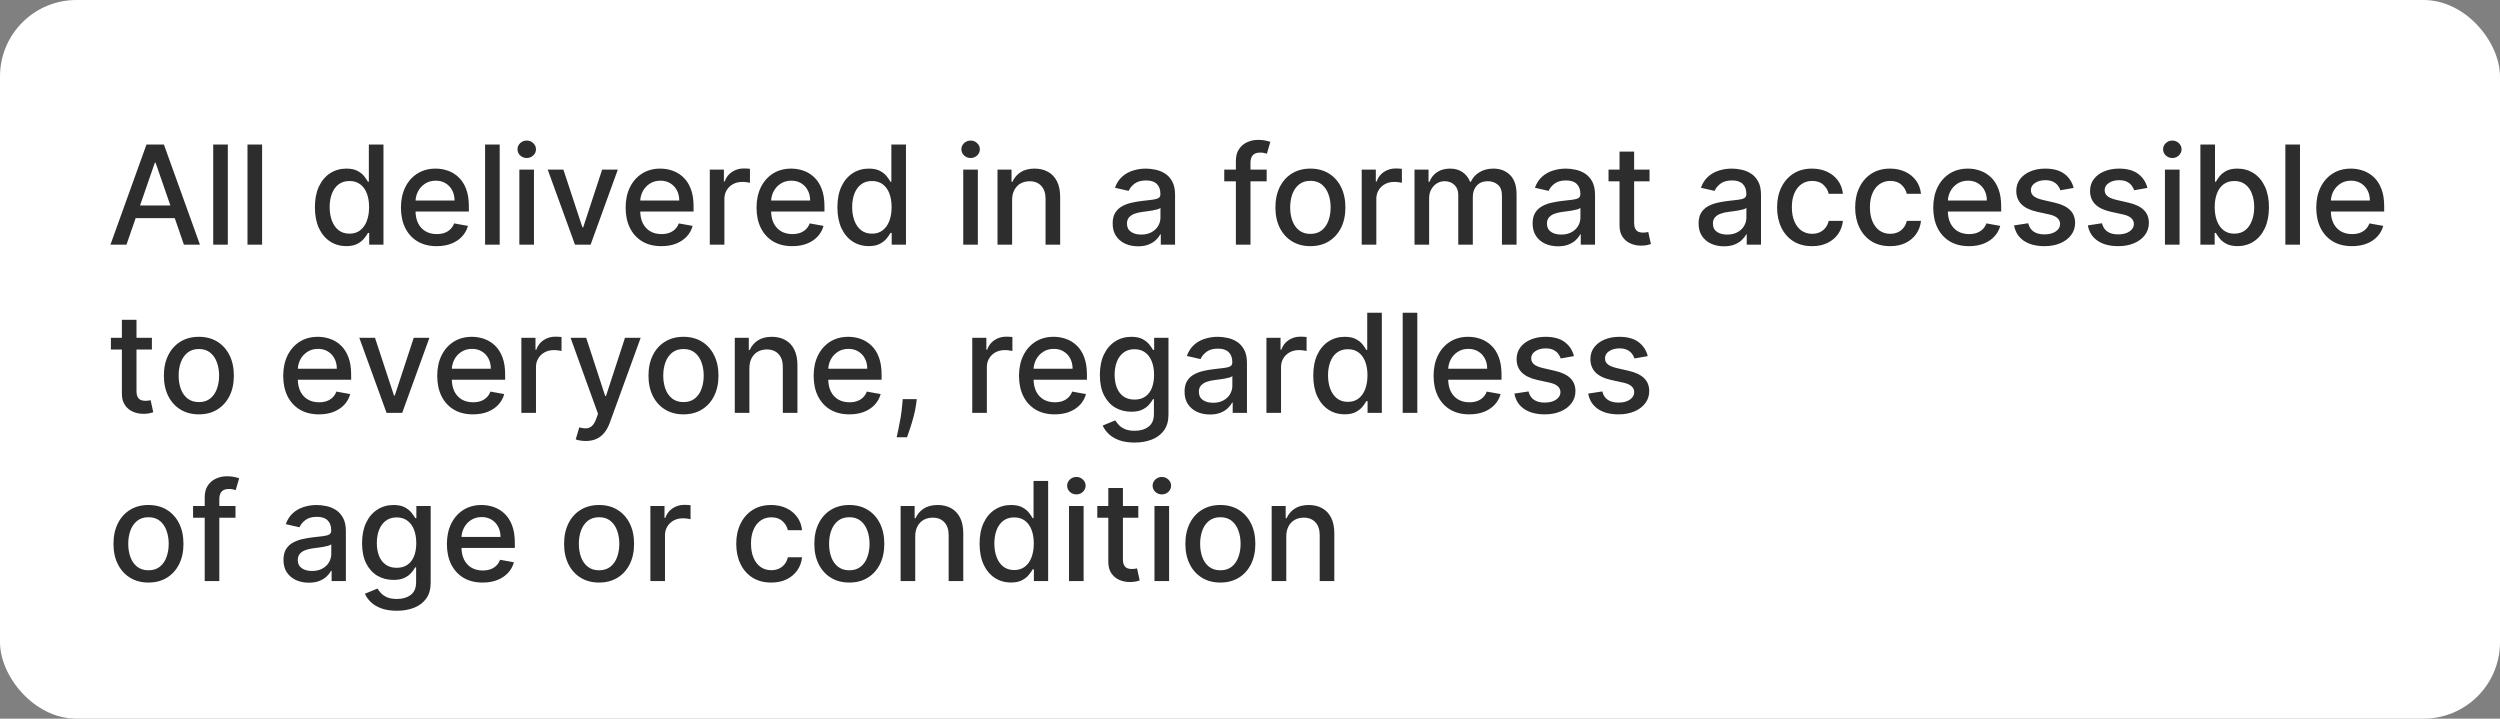 <?xml version="1.0" encoding="UTF-8"?> <svg xmlns="http://www.w3.org/2000/svg" width="327" height="94" viewBox="0 0 327 94" fill="none"><rect x="0" y="0" width="327" height="94" fill="#808080" stroke="none"/><rect width="327" height="94" rx="10" fill="white"></rect><path d="M16.544 32H14.447L19.158 18.909H21.44L26.151 32H24.055L20.354 21.287H20.251L16.544 32ZM16.896 26.874H23.697V28.535H16.896V26.874ZM29.799 18.909V32H27.888V18.909H29.799ZM34.282 18.909V32H32.371V18.909H34.282ZM45.292 32.192C44.5 32.192 43.792 31.989 43.17 31.584C42.552 31.175 42.066 30.594 41.713 29.84C41.363 29.081 41.189 28.171 41.189 27.11C41.189 26.049 41.365 25.141 41.719 24.387C42.077 23.633 42.567 23.055 43.189 22.655C43.811 22.254 44.517 22.054 45.305 22.054C45.914 22.054 46.404 22.156 46.775 22.361C47.15 22.561 47.44 22.796 47.645 23.064C47.853 23.332 48.015 23.569 48.13 23.773H48.245V18.909H50.157V32H48.29V30.472H48.13C48.015 30.681 47.849 30.92 47.632 31.188C47.419 31.457 47.125 31.691 46.75 31.891C46.375 32.092 45.889 32.192 45.292 32.192ZM45.714 30.562C46.264 30.562 46.728 30.417 47.108 30.127C47.491 29.833 47.781 29.426 47.977 28.906C48.177 28.386 48.277 27.781 48.277 27.091C48.277 26.409 48.179 25.812 47.983 25.301C47.787 24.79 47.5 24.391 47.12 24.106C46.741 23.82 46.272 23.678 45.714 23.678C45.139 23.678 44.659 23.827 44.276 24.125C43.892 24.423 43.603 24.83 43.407 25.346C43.215 25.861 43.119 26.443 43.119 27.091C43.119 27.747 43.217 28.337 43.413 28.861C43.609 29.386 43.899 29.801 44.282 30.108C44.67 30.41 45.147 30.562 45.714 30.562ZM57.116 32.198C56.149 32.198 55.316 31.991 54.617 31.578C53.922 31.16 53.385 30.575 53.006 29.82C52.631 29.062 52.443 28.173 52.443 27.155C52.443 26.149 52.631 25.263 53.006 24.496C53.385 23.729 53.913 23.13 54.591 22.7C55.273 22.269 56.07 22.054 56.982 22.054C57.536 22.054 58.073 22.146 58.593 22.329C59.112 22.512 59.579 22.8 59.992 23.192C60.406 23.584 60.732 24.093 60.97 24.72C61.209 25.342 61.328 26.098 61.328 26.989V27.666H53.524V26.234H59.455C59.455 25.732 59.353 25.286 59.149 24.898C58.944 24.506 58.656 24.197 58.286 23.972C57.919 23.746 57.489 23.633 56.995 23.633C56.458 23.633 55.989 23.765 55.588 24.029C55.192 24.289 54.885 24.63 54.668 25.052C54.455 25.47 54.348 25.923 54.348 26.413V27.532C54.348 28.188 54.463 28.746 54.693 29.207C54.928 29.667 55.254 30.018 55.671 30.261C56.089 30.5 56.577 30.619 57.135 30.619C57.497 30.619 57.828 30.568 58.126 30.466C58.424 30.359 58.682 30.202 58.899 29.993C59.117 29.784 59.283 29.526 59.398 29.22L61.207 29.546C61.062 30.078 60.802 30.545 60.427 30.945C60.056 31.342 59.59 31.651 59.027 31.872C58.469 32.09 57.832 32.198 57.116 32.198ZM65.36 18.909V32H63.449V18.909H65.36ZM67.931 32V22.182H69.843V32H67.931ZM68.897 20.667C68.564 20.667 68.279 20.556 68.04 20.334C67.806 20.109 67.688 19.84 67.688 19.529C67.688 19.214 67.806 18.945 68.04 18.724C68.279 18.498 68.564 18.385 68.897 18.385C69.229 18.385 69.512 18.498 69.747 18.724C69.985 18.945 70.105 19.214 70.105 19.529C70.105 19.84 69.985 20.109 69.747 20.334C69.512 20.556 69.229 20.667 68.897 20.667ZM80.813 22.182L77.252 32H75.207L71.64 22.182H73.692L76.179 29.737H76.281L78.761 22.182H80.813ZM86.507 32.198C85.539 32.198 84.706 31.991 84.007 31.578C83.313 31.16 82.776 30.575 82.397 29.82C82.022 29.062 81.834 28.173 81.834 27.155C81.834 26.149 82.022 25.263 82.397 24.496C82.776 23.729 83.304 23.13 83.982 22.7C84.663 22.269 85.46 22.054 86.372 22.054C86.926 22.054 87.463 22.146 87.983 22.329C88.503 22.512 88.97 22.8 89.383 23.192C89.796 23.584 90.122 24.093 90.361 24.72C90.6 25.342 90.719 26.098 90.719 26.989V27.666H82.914V26.234H88.846C88.846 25.732 88.744 25.286 88.539 24.898C88.335 24.506 88.047 24.197 87.676 23.972C87.31 23.746 86.879 23.633 86.385 23.633C85.848 23.633 85.379 23.765 84.979 24.029C84.583 24.289 84.276 24.63 84.058 25.052C83.845 25.47 83.739 25.923 83.739 26.413V27.532C83.739 28.188 83.854 28.746 84.084 29.207C84.318 29.667 84.644 30.018 85.062 30.261C85.48 30.5 85.968 30.619 86.526 30.619C86.888 30.619 87.218 30.568 87.516 30.466C87.815 30.359 88.073 30.202 88.29 29.993C88.507 29.784 88.674 29.526 88.788 29.22L90.597 29.546C90.453 30.078 90.193 30.545 89.818 30.945C89.447 31.342 88.98 31.651 88.418 31.872C87.86 32.09 87.222 32.198 86.507 32.198ZM92.84 32V22.182H94.687V23.741H94.789C94.968 23.213 95.283 22.798 95.735 22.495C96.191 22.188 96.707 22.035 97.282 22.035C97.401 22.035 97.542 22.039 97.704 22.048C97.87 22.056 98 22.067 98.094 22.079V23.908C98.017 23.886 97.881 23.863 97.685 23.837C97.489 23.808 97.293 23.793 97.097 23.793C96.645 23.793 96.242 23.889 95.888 24.08C95.539 24.268 95.262 24.53 95.058 24.866C94.853 25.199 94.751 25.578 94.751 26.004V32H92.84ZM103.628 32.198C102.66 32.198 101.827 31.991 101.128 31.578C100.434 31.16 99.897 30.575 99.518 29.82C99.143 29.062 98.955 28.173 98.955 27.155C98.955 26.149 99.143 25.263 99.518 24.496C99.897 23.729 100.425 23.13 101.103 22.7C101.785 22.269 102.581 22.054 103.493 22.054C104.047 22.054 104.584 22.146 105.104 22.329C105.624 22.512 106.091 22.8 106.504 23.192C106.917 23.584 107.243 24.093 107.482 24.72C107.721 25.342 107.84 26.098 107.84 26.989V27.666H100.035V26.234H105.967C105.967 25.732 105.865 25.286 105.66 24.898C105.456 24.506 105.168 24.197 104.797 23.972C104.431 23.746 104.001 23.633 103.506 23.633C102.969 23.633 102.501 23.765 102.1 24.029C101.704 24.289 101.397 24.63 101.18 25.052C100.966 25.47 100.86 25.923 100.86 26.413V27.532C100.86 28.188 100.975 28.746 101.205 29.207C101.439 29.667 101.765 30.018 102.183 30.261C102.601 30.5 103.089 30.619 103.647 30.619C104.009 30.619 104.339 30.568 104.638 30.466C104.936 30.359 105.194 30.202 105.411 29.993C105.628 29.784 105.795 29.526 105.91 29.22L107.719 29.546C107.574 30.078 107.314 30.545 106.939 30.945C106.568 31.342 106.101 31.651 105.539 31.872C104.981 32.09 104.344 32.198 103.628 32.198ZM113.636 32.192C112.843 32.192 112.136 31.989 111.514 31.584C110.896 31.175 110.41 30.594 110.056 29.84C109.707 29.081 109.532 28.171 109.532 27.11C109.532 26.049 109.709 25.141 110.063 24.387C110.421 23.633 110.911 23.055 111.533 22.655C112.155 22.254 112.86 22.054 113.649 22.054C114.258 22.054 114.748 22.156 115.119 22.361C115.494 22.561 115.784 22.796 115.988 23.064C116.197 23.332 116.359 23.569 116.474 23.773H116.589V18.909H118.5V32H116.634V30.472H116.474C116.359 30.681 116.193 30.92 115.975 31.188C115.762 31.457 115.468 31.691 115.093 31.891C114.718 32.092 114.233 32.192 113.636 32.192ZM114.058 30.562C114.608 30.562 115.072 30.417 115.451 30.127C115.835 29.833 116.125 29.426 116.321 28.906C116.521 28.386 116.621 27.781 116.621 27.091C116.621 26.409 116.523 25.812 116.327 25.301C116.131 24.79 115.843 24.391 115.464 24.106C115.085 23.82 114.616 23.678 114.058 23.678C113.483 23.678 113.003 23.827 112.62 24.125C112.236 24.423 111.946 24.83 111.75 25.346C111.559 25.861 111.463 26.443 111.463 27.091C111.463 27.747 111.561 28.337 111.757 28.861C111.953 29.386 112.243 29.801 112.626 30.108C113.014 30.41 113.491 30.562 114.058 30.562ZM125.992 32V22.182H127.903V32H125.992ZM126.957 20.667C126.625 20.667 126.339 20.556 126.1 20.334C125.866 20.109 125.749 19.84 125.749 19.529C125.749 19.214 125.866 18.945 126.1 18.724C126.339 18.498 126.625 18.385 126.957 18.385C127.289 18.385 127.573 18.498 127.807 18.724C128.046 18.945 128.165 19.214 128.165 19.529C128.165 19.84 128.046 20.109 127.807 20.334C127.573 20.556 127.289 20.667 126.957 20.667ZM132.385 26.171V32H130.474V22.182H132.309V23.78H132.43C132.656 23.26 133.01 22.842 133.491 22.527C133.977 22.212 134.589 22.054 135.326 22.054C135.995 22.054 136.581 22.195 137.084 22.476C137.586 22.753 137.976 23.166 138.253 23.716C138.53 24.266 138.669 24.945 138.669 25.755V32H136.758V25.985C136.758 25.273 136.572 24.717 136.202 24.317C135.831 23.912 135.322 23.709 134.674 23.709C134.231 23.709 133.836 23.805 133.491 23.997C133.15 24.189 132.88 24.47 132.68 24.841C132.483 25.207 132.385 25.651 132.385 26.171ZM148.853 32.217C148.231 32.217 147.668 32.102 147.165 31.872C146.663 31.638 146.264 31.299 145.97 30.856C145.68 30.413 145.536 29.869 145.536 29.226C145.536 28.672 145.642 28.216 145.855 27.858C146.068 27.5 146.356 27.217 146.718 27.008C147.08 26.799 147.485 26.641 147.933 26.535C148.38 26.428 148.836 26.347 149.3 26.292C149.888 26.224 150.366 26.168 150.732 26.126C151.099 26.079 151.365 26.004 151.531 25.902C151.697 25.8 151.781 25.634 151.781 25.403V25.359C151.781 24.8 151.623 24.368 151.308 24.061C150.996 23.754 150.532 23.601 149.914 23.601C149.271 23.601 148.763 23.744 148.393 24.029C148.026 24.31 147.773 24.624 147.632 24.969L145.836 24.56C146.049 23.963 146.36 23.482 146.769 23.115C147.183 22.744 147.658 22.476 148.195 22.31C148.732 22.139 149.296 22.054 149.888 22.054C150.281 22.054 150.696 22.101 151.135 22.195C151.578 22.284 151.991 22.45 152.375 22.693C152.763 22.936 153.08 23.283 153.327 23.735C153.575 24.183 153.698 24.764 153.698 25.48V32H151.832V30.658H151.755C151.631 30.905 151.446 31.148 151.199 31.386C150.952 31.625 150.634 31.823 150.246 31.981C149.859 32.139 149.394 32.217 148.853 32.217ZM149.268 30.683C149.797 30.683 150.249 30.579 150.624 30.37C151.003 30.161 151.29 29.889 151.487 29.552C151.687 29.211 151.787 28.847 151.787 28.459V27.193C151.719 27.261 151.587 27.325 151.391 27.385C151.199 27.44 150.979 27.489 150.732 27.532C150.485 27.57 150.244 27.607 150.01 27.641C149.776 27.671 149.58 27.696 149.422 27.717C149.051 27.764 148.712 27.843 148.406 27.954C148.103 28.065 147.86 28.224 147.677 28.433C147.498 28.638 147.408 28.91 147.408 29.251C147.408 29.724 147.583 30.082 147.933 30.325C148.282 30.564 148.727 30.683 149.268 30.683ZM165.68 22.182V23.716H160.132V22.182H165.68ZM161.653 32V21.044C161.653 20.43 161.787 19.921 162.056 19.516C162.324 19.107 162.68 18.803 163.123 18.602C163.566 18.398 164.048 18.296 164.568 18.296C164.951 18.296 165.279 18.327 165.552 18.391C165.825 18.451 166.027 18.506 166.159 18.558L165.712 20.104C165.623 20.079 165.507 20.049 165.367 20.015C165.226 19.977 165.056 19.957 164.855 19.957C164.391 19.957 164.059 20.072 163.858 20.303C163.662 20.533 163.564 20.865 163.564 21.3V32H161.653ZM171.401 32.198C170.48 32.198 169.677 31.987 168.991 31.565C168.305 31.143 167.772 30.553 167.393 29.795C167.014 29.036 166.824 28.15 166.824 27.136C166.824 26.117 167.014 25.227 167.393 24.464C167.772 23.701 168.305 23.109 168.991 22.687C169.677 22.265 170.48 22.054 171.401 22.054C172.321 22.054 173.125 22.265 173.811 22.687C174.497 23.109 175.029 23.701 175.409 24.464C175.788 25.227 175.978 26.117 175.978 27.136C175.978 28.15 175.788 29.036 175.409 29.795C175.029 30.553 174.497 31.143 173.811 31.565C173.125 31.987 172.321 32.198 171.401 32.198ZM171.407 30.594C172.004 30.594 172.498 30.436 172.89 30.121C173.282 29.805 173.572 29.386 173.76 28.861C173.951 28.337 174.047 27.76 174.047 27.129C174.047 26.503 173.951 25.928 173.76 25.403C173.572 24.875 173.282 24.451 172.89 24.131C172.498 23.812 172.004 23.652 171.407 23.652C170.806 23.652 170.308 23.812 169.912 24.131C169.52 24.451 169.228 24.875 169.036 25.403C168.848 25.928 168.755 26.503 168.755 27.129C168.755 27.76 168.848 28.337 169.036 28.861C169.228 29.386 169.52 29.805 169.912 30.121C170.308 30.436 170.806 30.594 171.407 30.594ZM178.111 32V22.182H179.958V23.741H180.061C180.24 23.213 180.555 22.798 181.007 22.495C181.463 22.188 181.978 22.035 182.553 22.035C182.673 22.035 182.813 22.039 182.975 22.048C183.142 22.056 183.271 22.067 183.365 22.079V23.908C183.289 23.886 183.152 23.863 182.956 23.837C182.76 23.808 182.564 23.793 182.368 23.793C181.916 23.793 181.514 23.889 181.16 24.08C180.811 24.268 180.534 24.53 180.329 24.866C180.124 25.199 180.022 25.578 180.022 26.004V32H178.111ZM185.019 32V22.182H186.854V23.78H186.975C187.18 23.239 187.514 22.817 187.979 22.514C188.443 22.207 188.999 22.054 189.647 22.054C190.303 22.054 190.853 22.207 191.296 22.514C191.744 22.821 192.074 23.243 192.287 23.78H192.389C192.624 23.256 192.996 22.838 193.508 22.527C194.019 22.212 194.629 22.054 195.336 22.054C196.227 22.054 196.953 22.333 197.516 22.891C198.082 23.45 198.366 24.291 198.366 25.416V32H196.455V25.595C196.455 24.93 196.273 24.449 195.911 24.151C195.549 23.852 195.116 23.703 194.614 23.703C193.991 23.703 193.508 23.895 193.163 24.278C192.817 24.658 192.645 25.146 192.645 25.742V32H190.74V25.474C190.74 24.941 190.574 24.513 190.241 24.189C189.909 23.865 189.477 23.703 188.944 23.703C188.582 23.703 188.247 23.799 187.94 23.991C187.638 24.178 187.393 24.44 187.205 24.777C187.022 25.114 186.93 25.504 186.93 25.947V32H185.019ZM203.785 32.217C203.162 32.217 202.6 32.102 202.097 31.872C201.594 31.638 201.196 31.299 200.902 30.856C200.612 30.413 200.467 29.869 200.467 29.226C200.467 28.672 200.574 28.216 200.787 27.858C201 27.5 201.287 27.217 201.65 27.008C202.012 26.799 202.417 26.641 202.864 26.535C203.312 26.428 203.768 26.347 204.232 26.292C204.82 26.224 205.297 26.168 205.664 26.126C206.03 26.079 206.297 26.004 206.463 25.902C206.629 25.8 206.712 25.634 206.712 25.403V25.359C206.712 24.8 206.555 24.368 206.239 24.061C205.928 23.754 205.464 23.601 204.846 23.601C204.202 23.601 203.695 23.744 203.324 24.029C202.958 24.31 202.704 24.624 202.564 24.969L200.768 24.56C200.981 23.963 201.292 23.482 201.701 23.115C202.114 22.744 202.589 22.476 203.126 22.31C203.663 22.139 204.228 22.054 204.82 22.054C205.212 22.054 205.628 22.101 206.067 22.195C206.51 22.284 206.923 22.45 207.307 22.693C207.694 22.936 208.012 23.283 208.259 23.735C208.506 24.183 208.63 24.764 208.63 25.48V32H206.763V30.658H206.687C206.563 30.905 206.378 31.148 206.131 31.386C205.883 31.625 205.566 31.823 205.178 31.981C204.79 32.139 204.326 32.217 203.785 32.217ZM204.2 30.683C204.729 30.683 205.18 30.579 205.555 30.37C205.934 30.161 206.222 29.889 206.418 29.552C206.618 29.211 206.719 28.847 206.719 28.459V27.193C206.65 27.261 206.518 27.325 206.322 27.385C206.131 27.44 205.911 27.489 205.664 27.532C205.417 27.57 205.176 27.607 204.942 27.641C204.707 27.671 204.511 27.696 204.354 27.717C203.983 27.764 203.644 27.843 203.337 27.954C203.035 28.065 202.792 28.224 202.608 28.433C202.43 28.638 202.34 28.91 202.34 29.251C202.34 29.724 202.515 30.082 202.864 30.325C203.214 30.564 203.659 30.683 204.2 30.683ZM215.759 22.182V23.716H210.396V22.182H215.759ZM211.834 19.829H213.745V29.117C213.745 29.488 213.8 29.767 213.911 29.954C214.022 30.138 214.165 30.264 214.339 30.332C214.518 30.396 214.712 30.428 214.921 30.428C215.075 30.428 215.209 30.417 215.324 30.396C215.439 30.374 215.528 30.357 215.592 30.345L215.938 31.923C215.827 31.966 215.669 32.008 215.464 32.051C215.26 32.098 215.004 32.124 214.697 32.128C214.195 32.136 213.726 32.047 213.291 31.859C212.857 31.672 212.505 31.382 212.237 30.99C211.968 30.598 211.834 30.106 211.834 29.514V19.829ZM225.494 32.217C224.871 32.217 224.309 32.102 223.806 31.872C223.303 31.638 222.905 31.299 222.611 30.856C222.321 30.413 222.176 29.869 222.176 29.226C222.176 28.672 222.283 28.216 222.496 27.858C222.709 27.5 222.996 27.217 223.359 27.008C223.721 26.799 224.126 26.641 224.573 26.535C225.021 26.428 225.477 26.347 225.941 26.292C226.529 26.224 227.006 26.168 227.373 26.126C227.739 26.079 228.006 26.004 228.172 25.902C228.338 25.8 228.421 25.634 228.421 25.403V25.359C228.421 24.8 228.263 24.368 227.948 24.061C227.637 23.754 227.173 23.601 226.555 23.601C225.911 23.601 225.404 23.744 225.033 24.029C224.667 24.31 224.413 24.624 224.273 24.969L222.477 24.56C222.69 23.963 223.001 23.482 223.41 23.115C223.823 22.744 224.298 22.476 224.835 22.31C225.372 22.139 225.937 22.054 226.529 22.054C226.921 22.054 227.337 22.101 227.776 22.195C228.219 22.284 228.632 22.45 229.016 22.693C229.403 22.936 229.721 23.283 229.968 23.735C230.215 24.183 230.339 24.764 230.339 25.48V32H228.472V30.658H228.396C228.272 30.905 228.087 31.148 227.839 31.386C227.592 31.625 227.275 31.823 226.887 31.981C226.499 32.139 226.035 32.217 225.494 32.217ZM225.909 30.683C226.438 30.683 226.889 30.579 227.264 30.37C227.643 30.161 227.931 29.889 228.127 29.552C228.327 29.211 228.428 28.847 228.428 28.459V27.193C228.359 27.261 228.227 27.325 228.031 27.385C227.839 27.44 227.62 27.489 227.373 27.532C227.126 27.57 226.885 27.607 226.651 27.641C226.416 27.671 226.22 27.696 226.062 27.717C225.692 27.764 225.353 27.843 225.046 27.954C224.744 28.065 224.501 28.224 224.317 28.433C224.138 28.638 224.049 28.91 224.049 29.251C224.049 29.724 224.224 30.082 224.573 30.325C224.923 30.564 225.368 30.683 225.909 30.683ZM237.02 32.198C236.07 32.198 235.252 31.983 234.566 31.553C233.884 31.118 233.36 30.519 232.993 29.756C232.627 28.994 232.443 28.12 232.443 27.136C232.443 26.139 232.631 25.259 233.006 24.496C233.381 23.729 233.909 23.13 234.591 22.7C235.273 22.269 236.076 22.054 237.001 22.054C237.747 22.054 238.411 22.192 238.995 22.47C239.579 22.742 240.05 23.126 240.408 23.62C240.77 24.114 240.985 24.692 241.053 25.352H239.193C239.091 24.892 238.857 24.496 238.49 24.163C238.128 23.831 237.642 23.665 237.033 23.665C236.5 23.665 236.034 23.805 235.633 24.087C235.237 24.364 234.928 24.76 234.706 25.276C234.485 25.787 234.374 26.392 234.374 27.091C234.374 27.807 234.482 28.425 234.7 28.945C234.917 29.465 235.224 29.867 235.62 30.153C236.021 30.438 236.492 30.581 237.033 30.581C237.395 30.581 237.723 30.515 238.017 30.383C238.316 30.246 238.565 30.053 238.765 29.801C238.97 29.55 239.112 29.247 239.193 28.893H241.053C240.985 29.528 240.779 30.095 240.433 30.594C240.088 31.092 239.626 31.484 239.046 31.77C238.471 32.055 237.796 32.198 237.02 32.198ZM247.233 32.198C246.283 32.198 245.464 31.983 244.778 31.553C244.097 31.118 243.572 30.519 243.206 29.756C242.839 28.994 242.656 28.12 242.656 27.136C242.656 26.139 242.844 25.259 243.219 24.496C243.594 23.729 244.122 23.13 244.804 22.7C245.486 22.269 246.289 22.054 247.214 22.054C247.96 22.054 248.624 22.192 249.208 22.47C249.792 22.742 250.263 23.126 250.621 23.62C250.983 24.114 251.198 24.692 251.266 25.352H249.406C249.304 24.892 249.07 24.496 248.703 24.163C248.341 23.831 247.855 23.665 247.246 23.665C246.713 23.665 246.246 23.805 245.846 24.087C245.45 24.364 245.141 24.76 244.919 25.276C244.697 25.787 244.587 26.392 244.587 27.091C244.587 27.807 244.695 28.425 244.913 28.945C245.13 29.465 245.437 29.867 245.833 30.153C246.234 30.438 246.705 30.581 247.246 30.581C247.608 30.581 247.936 30.515 248.23 30.383C248.528 30.246 248.778 30.053 248.978 29.801C249.183 29.55 249.325 29.247 249.406 28.893H251.266C251.198 29.528 250.991 30.095 250.646 30.594C250.301 31.092 249.839 31.484 249.259 31.77C248.684 32.055 248.009 32.198 247.233 32.198ZM257.542 32.198C256.574 32.198 255.741 31.991 255.042 31.578C254.348 31.16 253.811 30.575 253.432 29.82C253.057 29.062 252.869 28.173 252.869 27.155C252.869 26.149 253.057 25.263 253.432 24.496C253.811 23.729 254.339 23.13 255.017 22.7C255.699 22.269 256.496 22.054 257.407 22.054C257.961 22.054 258.498 22.146 259.018 22.329C259.538 22.512 260.005 22.8 260.418 23.192C260.831 23.584 261.157 24.093 261.396 24.72C261.635 25.342 261.754 26.098 261.754 26.989V27.666H253.949V26.234H259.881C259.881 25.732 259.779 25.286 259.574 24.898C259.37 24.506 259.082 24.197 258.711 23.972C258.345 23.746 257.915 23.633 257.42 23.633C256.883 23.633 256.415 23.765 256.014 24.029C255.618 24.289 255.311 24.63 255.094 25.052C254.881 25.47 254.774 25.923 254.774 26.413V27.532C254.774 28.188 254.889 28.746 255.119 29.207C255.354 29.667 255.68 30.018 256.097 30.261C256.515 30.5 257.003 30.619 257.561 30.619C257.923 30.619 258.253 30.568 258.552 30.466C258.85 30.359 259.108 30.202 259.325 29.993C259.542 29.784 259.709 29.526 259.824 29.22L261.633 29.546C261.488 30.078 261.228 30.545 260.853 30.945C260.482 31.342 260.015 31.651 259.453 31.872C258.895 32.09 258.258 32.198 257.542 32.198ZM271.232 24.579L269.5 24.886C269.427 24.664 269.312 24.453 269.154 24.253C269.001 24.053 268.792 23.889 268.528 23.761C268.264 23.633 267.934 23.569 267.537 23.569C266.996 23.569 266.544 23.69 266.182 23.933C265.82 24.172 265.639 24.481 265.639 24.86C265.639 25.188 265.76 25.452 266.003 25.653C266.246 25.853 266.638 26.017 267.179 26.145L268.739 26.503C269.642 26.712 270.316 27.033 270.759 27.468C271.202 27.903 271.424 28.467 271.424 29.162C271.424 29.75 271.253 30.274 270.912 30.734C270.576 31.19 270.105 31.548 269.5 31.808C268.899 32.068 268.202 32.198 267.409 32.198C266.31 32.198 265.413 31.964 264.718 31.495C264.024 31.022 263.598 30.351 263.44 29.482L265.287 29.2C265.402 29.682 265.639 30.046 265.997 30.293C266.355 30.536 266.821 30.658 267.397 30.658C268.023 30.658 268.524 30.528 268.899 30.268C269.274 30.004 269.461 29.682 269.461 29.303C269.461 28.996 269.346 28.738 269.116 28.529C268.89 28.32 268.543 28.163 268.074 28.056L266.412 27.692C265.496 27.483 264.819 27.151 264.38 26.695C263.945 26.239 263.728 25.661 263.728 24.962C263.728 24.383 263.89 23.876 264.213 23.441C264.537 23.006 264.985 22.668 265.556 22.425C266.127 22.178 266.781 22.054 267.518 22.054C268.579 22.054 269.414 22.284 270.024 22.744C270.633 23.2 271.036 23.812 271.232 24.579ZM280.882 24.579L279.15 24.886C279.078 24.664 278.963 24.453 278.805 24.253C278.651 24.053 278.443 23.889 278.178 23.761C277.914 23.633 277.584 23.569 277.188 23.569C276.646 23.569 276.195 23.69 275.833 23.933C275.47 24.172 275.289 24.481 275.289 24.86C275.289 25.188 275.411 25.452 275.654 25.653C275.896 25.853 276.289 26.017 276.83 26.145L278.389 26.503C279.293 26.712 279.966 27.033 280.409 27.468C280.852 27.903 281.074 28.467 281.074 29.162C281.074 29.75 280.904 30.274 280.563 30.734C280.226 31.19 279.755 31.548 279.15 31.808C278.549 32.068 277.852 32.198 277.06 32.198C275.96 32.198 275.063 31.964 274.369 31.495C273.674 31.022 273.248 30.351 273.09 29.482L274.938 29.2C275.053 29.682 275.289 30.046 275.647 30.293C276.005 30.536 276.472 30.658 277.047 30.658C277.673 30.658 278.174 30.528 278.549 30.268C278.924 30.004 279.112 29.682 279.112 29.303C279.112 28.996 278.997 28.738 278.767 28.529C278.541 28.32 278.193 28.163 277.725 28.056L276.063 27.692C275.146 27.483 274.469 27.151 274.03 26.695C273.595 26.239 273.378 25.661 273.378 24.962C273.378 24.383 273.54 23.876 273.864 23.441C274.188 23.006 274.635 22.668 275.206 22.425C275.777 22.178 276.431 22.054 277.169 22.054C278.23 22.054 279.065 22.284 279.674 22.744C280.284 23.2 280.686 23.812 280.882 24.579ZM283.175 32V22.182H285.087V32H283.175ZM284.141 20.667C283.808 20.667 283.523 20.556 283.284 20.334C283.05 20.109 282.933 19.84 282.933 19.529C282.933 19.214 283.05 18.945 283.284 18.724C283.523 18.498 283.808 18.385 284.141 18.385C284.473 18.385 284.756 18.498 284.991 18.724C285.229 18.945 285.349 19.214 285.349 19.529C285.349 19.84 285.229 20.109 284.991 20.334C284.756 20.556 284.473 20.667 284.141 20.667ZM287.811 32V18.909H289.722V23.773H289.838C289.948 23.569 290.108 23.332 290.317 23.064C290.526 22.796 290.816 22.561 291.186 22.361C291.557 22.156 292.047 22.054 292.656 22.054C293.449 22.054 294.156 22.254 294.779 22.655C295.401 23.055 295.889 23.633 296.242 24.387C296.6 25.141 296.779 26.049 296.779 27.11C296.779 28.171 296.602 29.081 296.249 29.84C295.895 30.594 295.409 31.175 294.791 31.584C294.173 31.989 293.468 32.192 292.676 32.192C292.079 32.192 291.591 32.092 291.212 31.891C290.837 31.691 290.543 31.457 290.33 31.188C290.117 30.92 289.953 30.681 289.838 30.472H289.678V32H287.811ZM289.684 27.091C289.684 27.781 289.784 28.386 289.985 28.906C290.185 29.426 290.475 29.833 290.854 30.127C291.233 30.417 291.698 30.562 292.247 30.562C292.818 30.562 293.296 30.41 293.679 30.108C294.063 29.801 294.352 29.386 294.548 28.861C294.749 28.337 294.849 27.747 294.849 27.091C294.849 26.443 294.751 25.861 294.555 25.346C294.363 24.83 294.073 24.423 293.686 24.125C293.302 23.827 292.823 23.678 292.247 23.678C291.693 23.678 291.225 23.82 290.841 24.106C290.462 24.391 290.174 24.79 289.978 25.301C289.782 25.812 289.684 26.409 289.684 27.091ZM300.837 18.909V32H298.925V18.909H300.837ZM307.639 32.198C306.672 32.198 305.839 31.991 305.14 31.578C304.445 31.16 303.909 30.575 303.529 29.82C303.154 29.062 302.967 28.173 302.967 27.155C302.967 26.149 303.154 25.263 303.529 24.496C303.909 23.729 304.437 23.13 305.115 22.7C305.796 22.269 306.593 22.054 307.505 22.054C308.059 22.054 308.596 22.146 309.116 22.329C309.636 22.512 310.102 22.8 310.516 23.192C310.929 23.584 311.255 24.093 311.494 24.72C311.732 25.342 311.852 26.098 311.852 26.989V27.666H304.047V26.234H309.979C309.979 25.732 309.877 25.286 309.672 24.898C309.468 24.506 309.18 24.197 308.809 23.972C308.443 23.746 308.012 23.633 307.518 23.633C306.981 23.633 306.512 23.765 306.112 24.029C305.715 24.289 305.409 24.63 305.191 25.052C304.978 25.47 304.872 25.923 304.872 26.413V27.532C304.872 28.188 304.987 28.746 305.217 29.207C305.451 29.667 305.777 30.018 306.195 30.261C306.612 30.5 307.1 30.619 307.659 30.619C308.021 30.619 308.351 30.568 308.649 30.466C308.948 30.359 309.205 30.202 309.423 29.993C309.64 29.784 309.806 29.526 309.921 29.22L311.73 29.546C311.585 30.078 311.325 30.545 310.95 30.945C310.58 31.342 310.113 31.651 309.551 31.872C308.992 32.09 308.355 32.198 307.639 32.198ZM19.868 44.182V45.716H14.505V44.182H19.868ZM15.943 41.83H17.854V51.117C17.854 51.488 17.91 51.767 18.021 51.955C18.131 52.138 18.274 52.264 18.449 52.332C18.628 52.396 18.822 52.428 19.03 52.428C19.184 52.428 19.318 52.417 19.433 52.396C19.548 52.374 19.638 52.357 19.702 52.344L20.047 53.923C19.936 53.966 19.778 54.008 19.574 54.051C19.369 54.098 19.114 54.124 18.807 54.128C18.304 54.136 17.835 54.047 17.401 53.859C16.966 53.672 16.614 53.382 16.346 52.99C16.077 52.598 15.943 52.106 15.943 51.514V41.83ZM26.012 54.198C25.092 54.198 24.288 53.987 23.602 53.565C22.916 53.144 22.384 52.553 22.004 51.795C21.625 51.036 21.436 50.15 21.436 49.136C21.436 48.117 21.625 47.227 22.004 46.464C22.384 45.701 22.916 45.109 23.602 44.687C24.288 44.265 25.092 44.054 26.012 44.054C26.933 44.054 27.736 44.265 28.422 44.687C29.108 45.109 29.641 45.701 30.02 46.464C30.399 47.227 30.589 48.117 30.589 49.136C30.589 50.15 30.399 51.036 30.02 51.795C29.641 52.553 29.108 53.144 28.422 53.565C27.736 53.987 26.933 54.198 26.012 54.198ZM26.019 52.594C26.615 52.594 27.11 52.436 27.502 52.121C27.894 51.805 28.183 51.386 28.371 50.861C28.563 50.337 28.659 49.76 28.659 49.129C28.659 48.503 28.563 47.928 28.371 47.403C28.183 46.875 27.894 46.451 27.502 46.131C27.11 45.812 26.615 45.652 26.019 45.652C25.418 45.652 24.919 45.812 24.523 46.131C24.131 46.451 23.839 46.875 23.647 47.403C23.46 47.928 23.366 48.503 23.366 49.129C23.366 49.76 23.46 50.337 23.647 50.861C23.839 51.386 24.131 51.805 24.523 52.121C24.919 52.436 25.418 52.594 26.019 52.594ZM41.718 54.198C40.75 54.198 39.917 53.992 39.218 53.578C38.524 53.16 37.987 52.575 37.607 51.82C37.232 51.062 37.045 50.173 37.045 49.155C37.045 48.149 37.232 47.263 37.607 46.496C37.987 45.729 38.515 45.13 39.193 44.7C39.874 44.269 40.671 44.054 41.583 44.054C42.137 44.054 42.674 44.146 43.194 44.329C43.714 44.512 44.181 44.8 44.594 45.192C45.007 45.584 45.333 46.093 45.572 46.719C45.81 47.342 45.93 48.098 45.93 48.989V49.666H38.125V48.234H44.057C44.057 47.731 43.955 47.286 43.75 46.898C43.546 46.506 43.258 46.197 42.887 45.972C42.521 45.746 42.09 45.633 41.596 45.633C41.059 45.633 40.59 45.765 40.19 46.029C39.794 46.289 39.487 46.63 39.269 47.052C39.056 47.469 38.95 47.923 38.95 48.413V49.532C38.95 50.188 39.065 50.746 39.295 51.207C39.529 51.667 39.855 52.019 40.273 52.261C40.691 52.5 41.178 52.619 41.737 52.619C42.099 52.619 42.429 52.568 42.727 52.466C43.026 52.359 43.284 52.202 43.501 51.993C43.718 51.784 43.884 51.526 43.999 51.219L45.808 51.545C45.663 52.078 45.404 52.545 45.029 52.945C44.658 53.342 44.191 53.651 43.629 53.872C43.071 54.09 42.433 54.198 41.718 54.198ZM56.168 44.182L52.608 54H50.562L46.996 44.182H49.048L51.534 51.737H51.636L54.117 44.182H56.168ZM61.862 54.198C60.895 54.198 60.062 53.992 59.363 53.578C58.668 53.16 58.131 52.575 57.752 51.82C57.377 51.062 57.19 50.173 57.19 49.155C57.19 48.149 57.377 47.263 57.752 46.496C58.131 45.729 58.66 45.13 59.337 44.7C60.019 44.269 60.816 44.054 61.728 44.054C62.282 44.054 62.819 44.146 63.339 44.329C63.858 44.512 64.325 44.8 64.739 45.192C65.152 45.584 65.478 46.093 65.716 46.719C65.955 47.342 66.074 48.098 66.074 48.989V49.666H58.27V48.234H64.201C64.201 47.731 64.099 47.286 63.895 46.898C63.69 46.506 63.403 46.197 63.032 45.972C62.665 45.746 62.235 45.633 61.741 45.633C61.204 45.633 60.735 45.765 60.334 46.029C59.938 46.289 59.631 46.63 59.414 47.052C59.201 47.469 59.094 47.923 59.094 48.413V49.532C59.094 50.188 59.209 50.746 59.44 51.207C59.674 51.667 60 52.019 60.417 52.261C60.835 52.5 61.323 52.619 61.881 52.619C62.243 52.619 62.574 52.568 62.872 52.466C63.17 52.359 63.428 52.202 63.645 51.993C63.863 51.784 64.029 51.526 64.144 51.219L65.953 51.545C65.808 52.078 65.548 52.545 65.173 52.945C64.802 53.342 64.336 53.651 63.773 53.872C63.215 54.09 62.578 54.198 61.862 54.198ZM68.195 54V44.182H70.042V45.742H70.144C70.323 45.213 70.639 44.798 71.091 44.495C71.546 44.188 72.062 44.035 72.637 44.035C72.757 44.035 72.897 44.039 73.059 44.048C73.225 44.056 73.356 44.067 73.449 44.08V45.908C73.373 45.886 73.236 45.863 73.04 45.837C72.844 45.807 72.648 45.793 72.452 45.793C72 45.793 71.598 45.889 71.244 46.08C70.894 46.268 70.618 46.53 70.413 46.867C70.209 47.199 70.106 47.578 70.106 48.004V54H68.195ZM76.61 57.682C76.325 57.682 76.065 57.658 75.83 57.611C75.596 57.569 75.421 57.522 75.306 57.471L75.766 55.905C76.116 55.999 76.427 56.039 76.7 56.026C76.972 56.014 77.213 55.911 77.422 55.719C77.635 55.528 77.822 55.215 77.984 54.78L78.221 54.128L74.629 44.182H76.674L79.16 51.801H79.263L81.749 44.182H83.801L79.755 55.31C79.567 55.822 79.329 56.254 79.039 56.608C78.749 56.966 78.404 57.234 78.004 57.413C77.603 57.592 77.138 57.682 76.61 57.682ZM89.399 54.198C88.478 54.198 87.675 53.987 86.989 53.565C86.303 53.144 85.77 52.553 85.391 51.795C85.012 51.036 84.822 50.15 84.822 49.136C84.822 48.117 85.012 47.227 85.391 46.464C85.77 45.701 86.303 45.109 86.989 44.687C87.675 44.265 88.478 44.054 89.399 44.054C90.319 44.054 91.123 44.265 91.809 44.687C92.495 45.109 93.028 45.701 93.407 46.464C93.786 47.227 93.976 48.117 93.976 49.136C93.976 50.15 93.786 51.036 93.407 51.795C93.028 52.553 92.495 53.144 91.809 53.565C91.123 53.987 90.319 54.198 89.399 54.198ZM89.405 52.594C90.002 52.594 90.496 52.436 90.888 52.121C91.28 51.805 91.57 51.386 91.758 50.861C91.949 50.337 92.045 49.76 92.045 49.129C92.045 48.503 91.949 47.928 91.758 47.403C91.57 46.875 91.28 46.451 90.888 46.131C90.496 45.812 90.002 45.652 89.405 45.652C88.805 45.652 88.306 45.812 87.91 46.131C87.518 46.451 87.226 46.875 87.034 47.403C86.846 47.928 86.753 48.503 86.753 49.129C86.753 49.76 86.846 50.337 87.034 50.861C87.226 51.386 87.518 51.805 87.91 52.121C88.306 52.436 88.805 52.594 89.405 52.594ZM98.02 48.17V54H96.109V44.182H97.944V45.78H98.065C98.291 45.26 98.644 44.842 99.126 44.527C99.612 44.212 100.223 44.054 100.961 44.054C101.63 44.054 102.216 44.195 102.718 44.476C103.221 44.753 103.611 45.166 103.888 45.716C104.165 46.266 104.304 46.945 104.304 47.755V54H102.392V47.985C102.392 47.273 102.207 46.717 101.836 46.317C101.466 45.912 100.956 45.709 100.309 45.709C99.865 45.709 99.471 45.805 99.126 45.997C98.785 46.189 98.515 46.47 98.314 46.841C98.118 47.207 98.02 47.651 98.02 48.17ZM111.098 54.198C110.131 54.198 109.298 53.992 108.599 53.578C107.904 53.16 107.368 52.575 106.988 51.82C106.613 51.062 106.426 50.173 106.426 49.155C106.426 48.149 106.613 47.263 106.988 46.496C107.368 45.729 107.896 45.13 108.574 44.7C109.255 44.269 110.052 44.054 110.964 44.054C111.518 44.054 112.055 44.146 112.575 44.329C113.095 44.512 113.561 44.8 113.975 45.192C114.388 45.584 114.714 46.093 114.953 46.719C115.191 47.342 115.311 48.098 115.311 48.989V49.666H107.506V48.234H113.438C113.438 47.731 113.336 47.286 113.131 46.898C112.926 46.506 112.639 46.197 112.268 45.972C111.902 45.746 111.471 45.633 110.977 45.633C110.44 45.633 109.971 45.765 109.571 46.029C109.174 46.289 108.868 46.63 108.65 47.052C108.437 47.469 108.331 47.923 108.331 48.413V49.532C108.331 50.188 108.446 50.746 108.676 51.207C108.91 51.667 109.236 52.019 109.654 52.261C110.071 52.5 110.559 52.619 111.118 52.619C111.48 52.619 111.81 52.568 112.108 52.466C112.407 52.359 112.664 52.202 112.882 51.993C113.099 51.784 113.265 51.526 113.38 51.219L115.189 51.545C115.044 52.078 114.784 52.545 114.409 52.945C114.039 53.342 113.572 53.651 113.01 53.872C112.451 54.09 111.814 54.198 111.098 54.198ZM119.918 52.21L119.822 52.907C119.758 53.418 119.649 53.951 119.496 54.505C119.347 55.063 119.191 55.581 119.029 56.058C118.872 56.535 118.742 56.915 118.639 57.196H117.284C117.34 56.932 117.416 56.574 117.514 56.122C117.612 55.675 117.708 55.174 117.802 54.62C117.896 54.066 117.966 53.501 118.013 52.926L118.077 52.21H119.918ZM127.17 54V44.182H129.017V45.742H129.119C129.298 45.213 129.613 44.798 130.065 44.495C130.521 44.188 131.037 44.035 131.612 44.035C131.731 44.035 131.872 44.039 132.034 44.048C132.2 44.056 132.33 44.067 132.424 44.08V45.908C132.347 45.886 132.211 45.863 132.015 45.837C131.819 45.807 131.623 45.793 131.427 45.793C130.975 45.793 130.572 45.889 130.219 46.08C129.869 46.268 129.592 46.53 129.388 46.867C129.183 47.199 129.081 47.578 129.081 48.004V54H127.17ZM137.958 54.198C136.99 54.198 136.157 53.992 135.458 53.578C134.764 53.16 134.227 52.575 133.848 51.82C133.473 51.062 133.285 50.173 133.285 49.155C133.285 48.149 133.473 47.263 133.848 46.496C134.227 45.729 134.755 45.13 135.433 44.7C136.115 44.269 136.912 44.054 137.824 44.054C138.377 44.054 138.914 44.146 139.434 44.329C139.954 44.512 140.421 44.8 140.834 45.192C141.248 45.584 141.574 46.093 141.812 46.719C142.051 47.342 142.17 48.098 142.17 48.989V49.666H134.365V48.234H140.297C140.297 47.731 140.195 47.286 139.99 46.898C139.786 46.506 139.498 46.197 139.127 45.972C138.761 45.746 138.331 45.633 137.836 45.633C137.299 45.633 136.831 45.765 136.43 46.029C136.034 46.289 135.727 46.63 135.51 47.052C135.297 47.469 135.19 47.923 135.19 48.413V49.532C135.19 50.188 135.305 50.746 135.535 51.207C135.77 51.667 136.096 52.019 136.513 52.261C136.931 52.5 137.419 52.619 137.977 52.619C138.339 52.619 138.669 52.568 138.968 52.466C139.266 52.359 139.524 52.202 139.741 51.993C139.958 51.784 140.125 51.526 140.24 51.219L142.049 51.545C141.904 52.078 141.644 52.545 141.269 52.945C140.898 53.342 140.431 53.651 139.869 53.872C139.311 54.09 138.674 54.198 137.958 54.198ZM148.407 57.886C147.627 57.886 146.956 57.784 146.394 57.58C145.835 57.375 145.379 57.104 145.026 56.768C144.672 56.431 144.408 56.062 144.233 55.662L145.876 54.984C145.991 55.172 146.144 55.37 146.336 55.579C146.532 55.792 146.796 55.973 147.129 56.122C147.465 56.271 147.898 56.346 148.426 56.346C149.151 56.346 149.749 56.169 150.222 55.815C150.695 55.466 150.932 54.908 150.932 54.141V52.21H150.811C150.695 52.419 150.529 52.651 150.312 52.907C150.099 53.163 149.805 53.384 149.43 53.572C149.055 53.759 148.567 53.853 147.966 53.853C147.191 53.853 146.492 53.672 145.869 53.31C145.252 52.943 144.762 52.404 144.399 51.693C144.041 50.977 143.862 50.097 143.862 49.053C143.862 48.008 144.039 47.114 144.393 46.368C144.751 45.622 145.241 45.051 145.863 44.655C146.485 44.254 147.191 44.054 147.979 44.054C148.588 44.054 149.08 44.156 149.455 44.361C149.83 44.561 150.122 44.795 150.331 45.064C150.544 45.332 150.708 45.569 150.823 45.773H150.964V44.182H152.837V54.217C152.837 55.061 152.641 55.754 152.249 56.295C151.857 56.836 151.326 57.236 150.657 57.496C149.992 57.756 149.242 57.886 148.407 57.886ZM148.388 52.268C148.938 52.268 149.402 52.14 149.781 51.884C150.165 51.624 150.455 51.254 150.651 50.772C150.851 50.286 150.951 49.705 150.951 49.027C150.951 48.367 150.853 47.785 150.657 47.282C150.461 46.779 150.173 46.387 149.794 46.106C149.415 45.82 148.946 45.678 148.388 45.678C147.813 45.678 147.333 45.827 146.95 46.125C146.566 46.419 146.276 46.82 146.08 47.327C145.889 47.834 145.793 48.401 145.793 49.027C145.793 49.67 145.891 50.235 146.087 50.721C146.283 51.207 146.573 51.586 146.956 51.859C147.344 52.131 147.821 52.268 148.388 52.268ZM158.257 54.217C157.635 54.217 157.073 54.102 156.57 53.872C156.067 53.638 155.669 53.299 155.374 52.856C155.085 52.413 154.94 51.869 154.94 51.226C154.94 50.672 155.046 50.216 155.259 49.858C155.472 49.5 155.76 49.217 156.122 49.008C156.485 48.799 156.889 48.641 157.337 48.535C157.784 48.428 158.24 48.347 158.705 48.292C159.293 48.224 159.77 48.168 160.137 48.126C160.503 48.079 160.769 48.004 160.936 47.902C161.102 47.8 161.185 47.633 161.185 47.403V47.359C161.185 46.8 161.027 46.368 160.712 46.061C160.401 45.754 159.936 45.601 159.318 45.601C158.675 45.601 158.168 45.744 157.797 46.029C157.431 46.31 157.177 46.624 157.036 46.969L155.24 46.56C155.453 45.963 155.764 45.481 156.173 45.115C156.587 44.744 157.062 44.476 157.599 44.31C158.136 44.139 158.7 44.054 159.293 44.054C159.685 44.054 160.1 44.101 160.539 44.195C160.982 44.284 161.396 44.45 161.779 44.693C162.167 44.936 162.485 45.283 162.732 45.735C162.979 46.182 163.102 46.764 163.102 47.48V54H161.236V52.658H161.159C161.036 52.905 160.85 53.148 160.603 53.386C160.356 53.625 160.039 53.823 159.651 53.981C159.263 54.139 158.798 54.217 158.257 54.217ZM158.673 52.683C159.201 52.683 159.653 52.579 160.028 52.37C160.407 52.161 160.695 51.889 160.891 51.552C161.091 51.211 161.191 50.847 161.191 50.459V49.193C161.123 49.261 160.991 49.325 160.795 49.385C160.603 49.44 160.384 49.489 160.137 49.532C159.889 49.57 159.649 49.606 159.414 49.641C159.18 49.67 158.984 49.696 158.826 49.717C158.455 49.764 158.117 49.843 157.81 49.954C157.507 50.065 157.264 50.224 157.081 50.433C156.902 50.638 156.813 50.91 156.813 51.251C156.813 51.724 156.987 52.082 157.337 52.325C157.686 52.564 158.132 52.683 158.673 52.683ZM165.648 54V44.182H167.495V45.742H167.598C167.777 45.213 168.092 44.798 168.544 44.495C169 44.188 169.515 44.035 170.091 44.035C170.21 44.035 170.35 44.039 170.512 44.048C170.679 44.056 170.809 44.067 170.902 44.08V45.908C170.826 45.886 170.689 45.863 170.493 45.837C170.297 45.807 170.101 45.793 169.905 45.793C169.453 45.793 169.051 45.889 168.697 46.08C168.348 46.268 168.071 46.53 167.866 46.867C167.662 47.199 167.559 47.578 167.559 48.004V54H165.648ZM175.88 54.192C175.088 54.192 174.38 53.989 173.758 53.584C173.14 53.175 172.654 52.594 172.301 51.84C171.951 51.081 171.776 50.171 171.776 49.11C171.776 48.049 171.953 47.141 172.307 46.387C172.665 45.633 173.155 45.055 173.777 44.655C174.399 44.254 175.105 44.054 175.893 44.054C176.502 44.054 176.992 44.156 177.363 44.361C177.738 44.561 178.028 44.795 178.232 45.064C178.441 45.332 178.603 45.569 178.718 45.773H178.833V40.909H180.744V54H178.878V52.472H178.718C178.603 52.681 178.437 52.92 178.22 53.188C178.007 53.457 177.713 53.691 177.338 53.891C176.963 54.092 176.477 54.192 175.88 54.192ZM176.302 52.562C176.852 52.562 177.316 52.417 177.695 52.127C178.079 51.833 178.369 51.426 178.565 50.906C178.765 50.386 178.865 49.781 178.865 49.091C178.865 48.409 178.767 47.812 178.571 47.301C178.375 46.79 178.088 46.391 177.708 46.106C177.329 45.82 176.86 45.678 176.302 45.678C175.727 45.678 175.247 45.827 174.864 46.125C174.48 46.423 174.191 46.83 173.994 47.346C173.803 47.861 173.707 48.443 173.707 49.091C173.707 49.747 173.805 50.337 174.001 50.861C174.197 51.386 174.487 51.801 174.87 52.108C175.258 52.41 175.735 52.562 176.302 52.562ZM185.384 40.909V54H183.472V40.909H185.384ZM192.186 54.198C191.219 54.198 190.386 53.992 189.687 53.578C188.992 53.16 188.455 52.575 188.076 51.82C187.701 51.062 187.514 50.173 187.514 49.155C187.514 48.149 187.701 47.263 188.076 46.496C188.455 45.729 188.984 45.13 189.661 44.7C190.343 44.269 191.14 44.054 192.052 44.054C192.606 44.054 193.143 44.146 193.663 44.329C194.183 44.512 194.649 44.8 195.063 45.192C195.476 45.584 195.802 46.093 196.041 46.719C196.279 47.342 196.399 48.098 196.399 48.989V49.666H188.594V48.234H194.526C194.526 47.731 194.423 47.286 194.219 46.898C194.014 46.506 193.727 46.197 193.356 45.972C192.99 45.746 192.559 45.633 192.065 45.633C191.528 45.633 191.059 45.765 190.659 46.029C190.262 46.289 189.955 46.63 189.738 47.052C189.525 47.469 189.419 47.923 189.419 48.413V49.532C189.419 50.188 189.534 50.746 189.764 51.207C189.998 51.667 190.324 52.019 190.742 52.261C191.159 52.5 191.647 52.619 192.205 52.619C192.568 52.619 192.898 52.568 193.196 52.466C193.494 52.359 193.752 52.202 193.97 51.993C194.187 51.784 194.353 51.526 194.468 51.219L196.277 51.545C196.132 52.078 195.872 52.545 195.497 52.945C195.127 53.342 194.66 53.651 194.097 53.872C193.539 54.09 192.902 54.198 192.186 54.198ZM205.876 46.579L204.144 46.886C204.072 46.664 203.957 46.453 203.799 46.253C203.646 46.053 203.437 45.889 203.173 45.761C202.908 45.633 202.578 45.569 202.182 45.569C201.641 45.569 201.189 45.69 200.827 45.933C200.464 46.172 200.283 46.481 200.283 46.86C200.283 47.188 200.405 47.452 200.648 47.653C200.891 47.853 201.283 48.017 201.824 48.145L203.384 48.503C204.287 48.712 204.96 49.033 205.403 49.468C205.847 49.903 206.068 50.467 206.068 51.162C206.068 51.75 205.898 52.274 205.557 52.734C205.22 53.19 204.749 53.548 204.144 53.808C203.543 54.068 202.847 54.198 202.054 54.198C200.955 54.198 200.058 53.964 199.363 53.495C198.668 53.022 198.242 52.351 198.085 51.481L199.932 51.2C200.047 51.682 200.283 52.046 200.641 52.293C200.999 52.536 201.466 52.658 202.041 52.658C202.668 52.658 203.168 52.528 203.543 52.268C203.918 52.004 204.106 51.682 204.106 51.303C204.106 50.996 203.991 50.738 203.761 50.529C203.535 50.32 203.188 50.163 202.719 50.056L201.057 49.692C200.141 49.483 199.463 49.151 199.024 48.695C198.589 48.239 198.372 47.661 198.372 46.962C198.372 46.383 198.534 45.876 198.858 45.441C199.182 45.006 199.629 44.668 200.2 44.425C200.771 44.178 201.425 44.054 202.163 44.054C203.224 44.054 204.059 44.284 204.668 44.744C205.278 45.2 205.68 45.812 205.876 46.579ZM215.527 46.579L213.795 46.886C213.722 46.664 213.607 46.453 213.449 46.253C213.296 46.053 213.087 45.889 212.823 45.761C212.559 45.633 212.229 45.569 211.832 45.569C211.291 45.569 210.839 45.69 210.477 45.933C210.115 46.172 209.934 46.481 209.934 46.86C209.934 47.188 210.055 47.452 210.298 47.653C210.541 47.853 210.933 48.017 211.474 48.145L213.034 48.503C213.937 48.712 214.611 49.033 215.054 49.468C215.497 49.903 215.719 50.467 215.719 51.162C215.719 51.75 215.548 52.274 215.207 52.734C214.871 53.19 214.4 53.548 213.795 53.808C213.194 54.068 212.497 54.198 211.704 54.198C210.605 54.198 209.708 53.964 209.013 53.495C208.319 53.022 207.893 52.351 207.735 51.481L209.582 51.2C209.697 51.682 209.934 52.046 210.292 52.293C210.65 52.536 211.116 52.658 211.692 52.658C212.318 52.658 212.819 52.528 213.194 52.268C213.569 52.004 213.756 51.682 213.756 51.303C213.756 50.996 213.641 50.738 213.411 50.529C213.185 50.32 212.838 50.163 212.369 50.056L210.707 49.692C209.791 49.483 209.113 49.151 208.675 48.695C208.24 48.239 208.023 47.661 208.023 46.962C208.023 46.383 208.184 45.876 208.508 45.441C208.832 45.006 209.28 44.668 209.851 44.425C210.422 44.178 211.076 44.054 211.813 44.054C212.874 44.054 213.709 44.284 214.319 44.744C214.928 45.2 215.331 45.812 215.527 46.579ZM19.421 76.198C18.5 76.198 17.697 75.987 17.011 75.565C16.325 75.144 15.792 74.553 15.413 73.795C15.033 73.036 14.844 72.15 14.844 71.136C14.844 70.117 15.033 69.227 15.413 68.464C15.792 67.701 16.325 67.109 17.011 66.687C17.697 66.265 18.5 66.054 19.421 66.054C20.341 66.054 21.144 66.265 21.83 66.687C22.516 67.109 23.049 67.701 23.428 68.464C23.808 69.227 23.997 70.117 23.997 71.136C23.997 72.15 23.808 73.036 23.428 73.795C23.049 74.553 22.516 75.144 21.83 75.565C21.144 75.987 20.341 76.198 19.421 76.198ZM19.427 74.594C20.023 74.594 20.518 74.436 20.91 74.121C21.302 73.805 21.592 73.386 21.779 72.862C21.971 72.337 22.067 71.76 22.067 71.129C22.067 70.503 21.971 69.928 21.779 69.403C21.592 68.875 21.302 68.451 20.91 68.131C20.518 67.812 20.023 67.652 19.427 67.652C18.826 67.652 18.327 67.812 17.931 68.131C17.539 68.451 17.247 68.875 17.055 69.403C16.868 69.928 16.774 70.503 16.774 71.129C16.774 71.76 16.868 72.337 17.055 72.862C17.247 73.386 17.539 73.805 17.931 74.121C18.327 74.436 18.826 74.594 19.427 74.594ZM30.803 66.182V67.716H25.255V66.182H30.803ZM26.776 76V65.044C26.776 64.43 26.91 63.921 27.179 63.516C27.447 63.107 27.803 62.803 28.246 62.602C28.689 62.398 29.171 62.295 29.691 62.295C30.074 62.295 30.402 62.327 30.675 62.391C30.948 62.451 31.15 62.506 31.282 62.557L30.835 64.104C30.746 64.079 30.631 64.049 30.49 64.015C30.349 63.977 30.179 63.957 29.979 63.957C29.514 63.957 29.182 64.072 28.981 64.303C28.785 64.533 28.687 64.865 28.687 65.3V76H26.776ZM40.396 76.217C39.774 76.217 39.211 76.102 38.709 75.872C38.206 75.638 37.807 75.299 37.513 74.856C37.223 74.413 37.078 73.869 37.078 73.226C37.078 72.672 37.185 72.216 37.398 71.858C37.611 71.5 37.899 71.217 38.261 71.008C38.623 70.799 39.028 70.641 39.475 70.535C39.923 70.428 40.379 70.347 40.843 70.292C41.431 70.224 41.909 70.168 42.275 70.126C42.642 70.079 42.908 70.004 43.074 69.902C43.24 69.8 43.324 69.633 43.324 69.403V69.359C43.324 68.8 43.166 68.368 42.85 68.061C42.539 67.754 42.075 67.601 41.457 67.601C40.814 67.601 40.306 67.744 39.936 68.029C39.569 68.31 39.316 68.624 39.175 68.969L37.379 68.56C37.592 67.963 37.903 67.481 38.312 67.115C38.725 66.744 39.201 66.476 39.738 66.31C40.275 66.139 40.839 66.054 41.431 66.054C41.824 66.054 42.239 66.101 42.678 66.195C43.121 66.284 43.534 66.45 43.918 66.693C44.306 66.936 44.623 67.283 44.87 67.735C45.117 68.183 45.241 68.764 45.241 69.48V76H43.375V74.658H43.298C43.174 74.905 42.989 75.148 42.742 75.386C42.495 75.625 42.177 75.823 41.789 75.981C41.402 76.138 40.937 76.217 40.396 76.217ZM40.811 74.683C41.34 74.683 41.791 74.579 42.166 74.37C42.546 74.161 42.834 73.888 43.029 73.552C43.23 73.211 43.33 72.847 43.33 72.459V71.193C43.262 71.261 43.13 71.325 42.934 71.385C42.742 71.44 42.522 71.489 42.275 71.532C42.028 71.57 41.787 71.606 41.553 71.641C41.319 71.671 41.123 71.696 40.965 71.717C40.594 71.764 40.255 71.843 39.949 71.954C39.646 72.065 39.403 72.224 39.22 72.433C39.041 72.638 38.951 72.91 38.951 73.251C38.951 73.724 39.126 74.082 39.475 74.325C39.825 74.564 40.27 74.683 40.811 74.683ZM51.903 79.886C51.123 79.886 50.452 79.784 49.89 79.579C49.331 79.375 48.876 79.104 48.522 78.768C48.168 78.431 47.904 78.062 47.729 77.662L49.372 76.984C49.487 77.172 49.64 77.37 49.832 77.579C50.028 77.792 50.292 77.973 50.625 78.122C50.962 78.271 51.394 78.346 51.922 78.346C52.647 78.346 53.246 78.169 53.719 77.815C54.192 77.466 54.428 76.908 54.428 76.141V74.21H54.307C54.192 74.419 54.025 74.651 53.808 74.907C53.595 75.163 53.301 75.384 52.926 75.572C52.551 75.759 52.063 75.853 51.462 75.853C50.687 75.853 49.988 75.672 49.366 75.31C48.748 74.943 48.258 74.404 47.895 73.692C47.538 72.977 47.358 72.097 47.358 71.053C47.358 70.008 47.535 69.114 47.889 68.368C48.247 67.622 48.737 67.051 49.359 66.655C49.981 66.254 50.687 66.054 51.475 66.054C52.084 66.054 52.577 66.156 52.952 66.361C53.327 66.561 53.618 66.796 53.827 67.064C54.04 67.332 54.204 67.569 54.319 67.773H54.46V66.182H56.333V76.217C56.333 77.061 56.137 77.754 55.745 78.295C55.353 78.836 54.822 79.237 54.153 79.496C53.489 79.756 52.739 79.886 51.903 79.886ZM51.884 74.268C52.434 74.268 52.898 74.14 53.278 73.884C53.661 73.624 53.951 73.254 54.147 72.772C54.347 72.286 54.447 71.704 54.447 71.027C54.447 70.367 54.349 69.785 54.153 69.282C53.957 68.779 53.67 68.387 53.29 68.106C52.911 67.82 52.442 67.678 51.884 67.678C51.309 67.678 50.829 67.827 50.446 68.125C50.062 68.419 49.773 68.82 49.577 69.327C49.385 69.834 49.289 70.401 49.289 71.027C49.289 71.671 49.387 72.235 49.583 72.721C49.779 73.207 50.069 73.586 50.452 73.859C50.84 74.131 51.317 74.268 51.884 74.268ZM63.128 76.198C62.16 76.198 61.327 75.992 60.628 75.578C59.934 75.16 59.397 74.575 59.018 73.82C58.643 73.062 58.455 72.173 58.455 71.155C58.455 70.149 58.643 69.263 59.018 68.496C59.397 67.729 59.925 67.13 60.603 66.7C61.285 66.269 62.081 66.054 62.993 66.054C63.547 66.054 64.084 66.146 64.604 66.329C65.124 66.512 65.591 66.8 66.004 67.192C66.417 67.584 66.743 68.093 66.982 68.719C67.221 69.342 67.34 70.098 67.34 70.989V71.666H59.535V70.234H65.467C65.467 69.731 65.365 69.286 65.16 68.898C64.956 68.506 64.668 68.197 64.297 67.972C63.931 67.746 63.501 67.633 63.006 67.633C62.469 67.633 62.001 67.765 61.6 68.029C61.204 68.289 60.897 68.63 60.679 69.052C60.466 69.469 60.36 69.923 60.36 70.413V71.532C60.36 72.188 60.475 72.746 60.705 73.207C60.94 73.667 61.265 74.019 61.683 74.261C62.101 74.5 62.589 74.619 63.147 74.619C63.509 74.619 63.839 74.568 64.138 74.466C64.436 74.359 64.694 74.202 64.911 73.993C65.128 73.784 65.295 73.526 65.41 73.219L67.219 73.546C67.074 74.078 66.814 74.545 66.439 74.945C66.068 75.342 65.601 75.651 65.039 75.872C64.481 76.09 63.844 76.198 63.128 76.198ZM78.36 76.198C77.439 76.198 76.636 75.987 75.95 75.565C75.264 75.144 74.731 74.553 74.352 73.795C73.973 73.036 73.783 72.15 73.783 71.136C73.783 70.117 73.973 69.227 74.352 68.464C74.731 67.701 75.264 67.109 75.95 66.687C76.636 66.265 77.439 66.054 78.36 66.054C79.28 66.054 80.084 66.265 80.77 66.687C81.456 67.109 81.989 67.701 82.368 68.464C82.747 69.227 82.937 70.117 82.937 71.136C82.937 72.15 82.747 73.036 82.368 73.795C81.989 74.553 81.456 75.144 80.77 75.565C80.084 75.987 79.28 76.198 78.36 76.198ZM78.366 74.594C78.963 74.594 79.457 74.436 79.849 74.121C80.241 73.805 80.531 73.386 80.719 72.862C80.91 72.337 81.006 71.76 81.006 71.129C81.006 70.503 80.91 69.928 80.719 69.403C80.531 68.875 80.241 68.451 79.849 68.131C79.457 67.812 78.963 67.652 78.366 67.652C77.765 67.652 77.267 67.812 76.871 68.131C76.478 68.451 76.187 68.875 75.995 69.403C75.807 69.928 75.714 70.503 75.714 71.129C75.714 71.76 75.807 72.337 75.995 72.862C76.187 73.386 76.478 73.805 76.871 74.121C77.267 74.436 77.765 74.594 78.366 74.594ZM85.07 76V66.182H86.917V67.742H87.019C87.198 67.213 87.514 66.798 87.966 66.495C88.421 66.188 88.937 66.035 89.512 66.035C89.632 66.035 89.772 66.039 89.934 66.048C90.1 66.056 90.231 66.067 90.324 66.079V67.908C90.248 67.886 90.111 67.863 89.915 67.837C89.719 67.808 89.523 67.793 89.327 67.793C88.875 67.793 88.473 67.888 88.119 68.08C87.769 68.268 87.493 68.53 87.288 68.867C87.084 69.199 86.981 69.578 86.981 70.004V76H85.07ZM100.877 76.198C99.927 76.198 99.109 75.983 98.423 75.553C97.741 75.118 97.217 74.519 96.85 73.756C96.484 72.994 96.301 72.12 96.301 71.136C96.301 70.138 96.488 69.258 96.863 68.496C97.238 67.729 97.767 67.13 98.448 66.7C99.13 66.269 99.934 66.054 100.858 66.054C101.604 66.054 102.269 66.192 102.853 66.469C103.436 66.742 103.907 67.126 104.265 67.62C104.627 68.114 104.843 68.692 104.911 69.352H103.051C102.949 68.892 102.714 68.496 102.348 68.163C101.985 67.831 101.5 67.665 100.89 67.665C100.358 67.665 99.891 67.805 99.49 68.087C99.094 68.364 98.785 68.76 98.564 69.276C98.342 69.787 98.231 70.392 98.231 71.091C98.231 71.807 98.34 72.425 98.557 72.945C98.775 73.465 99.081 73.867 99.478 74.153C99.878 74.438 100.349 74.581 100.89 74.581C101.252 74.581 101.581 74.515 101.875 74.383C102.173 74.246 102.422 74.053 102.623 73.801C102.827 73.55 102.97 73.247 103.051 72.894H104.911C104.843 73.528 104.636 74.095 104.291 74.594C103.946 75.092 103.483 75.484 102.904 75.77C102.328 76.055 101.653 76.198 100.877 76.198ZM111.09 76.198C110.17 76.198 109.367 75.987 108.681 75.565C107.994 75.144 107.462 74.553 107.083 73.795C106.703 73.036 106.514 72.15 106.514 71.136C106.514 70.117 106.703 69.227 107.083 68.464C107.462 67.701 107.994 67.109 108.681 66.687C109.367 66.265 110.17 66.054 111.09 66.054C112.011 66.054 112.814 66.265 113.5 66.687C114.186 67.109 114.719 67.701 115.098 68.464C115.477 69.227 115.667 70.117 115.667 71.136C115.667 72.15 115.477 73.036 115.098 73.795C114.719 74.553 114.186 75.144 113.5 75.565C112.814 75.987 112.011 76.198 111.09 76.198ZM111.097 74.594C111.693 74.594 112.188 74.436 112.58 74.121C112.972 73.805 113.262 73.386 113.449 72.862C113.641 72.337 113.737 71.76 113.737 71.129C113.737 70.503 113.641 69.928 113.449 69.403C113.262 68.875 112.972 68.451 112.58 68.131C112.188 67.812 111.693 67.652 111.097 67.652C110.496 67.652 109.997 67.812 109.601 68.131C109.209 68.451 108.917 68.875 108.725 69.403C108.538 69.928 108.444 70.503 108.444 71.129C108.444 71.76 108.538 72.337 108.725 72.862C108.917 73.386 109.209 73.805 109.601 74.121C109.997 74.436 110.496 74.594 111.097 74.594ZM119.712 70.171V76H117.8V66.182H119.635V67.78H119.756C119.982 67.26 120.336 66.842 120.817 66.527C121.303 66.212 121.915 66.054 122.652 66.054C123.321 66.054 123.907 66.195 124.41 66.476C124.913 66.753 125.303 67.166 125.58 67.716C125.857 68.266 125.995 68.945 125.995 69.755V76H124.084V69.985C124.084 69.273 123.898 68.717 123.528 68.317C123.157 67.912 122.648 67.71 122 67.71C121.557 67.71 121.163 67.805 120.817 67.997C120.477 68.189 120.206 68.47 120.006 68.841C119.81 69.207 119.712 69.651 119.712 70.171ZM132.234 76.192C131.441 76.192 130.734 75.989 130.112 75.585C129.494 75.175 129.008 74.594 128.654 73.84C128.305 73.081 128.13 72.171 128.13 71.11C128.13 70.049 128.307 69.141 128.661 68.387C129.018 67.633 129.509 67.055 130.131 66.655C130.753 66.254 131.458 66.054 132.246 66.054C132.856 66.054 133.346 66.156 133.717 66.361C134.092 66.561 134.381 66.796 134.586 67.064C134.795 67.332 134.957 67.569 135.072 67.773H135.187V62.909H137.098V76H135.232V74.472H135.072C134.957 74.681 134.79 74.92 134.573 75.188C134.36 75.457 134.066 75.691 133.691 75.891C133.316 76.092 132.83 76.192 132.234 76.192ZM132.656 74.562C133.205 74.562 133.67 74.417 134.049 74.127C134.433 73.833 134.722 73.426 134.918 72.906C135.119 72.386 135.219 71.781 135.219 71.091C135.219 70.409 135.121 69.812 134.925 69.301C134.729 68.79 134.441 68.391 134.062 68.106C133.683 67.82 133.214 67.678 132.656 67.678C132.08 67.678 131.601 67.827 131.217 68.125C130.834 68.423 130.544 68.83 130.348 69.346C130.156 69.862 130.06 70.443 130.06 71.091C130.06 71.747 130.158 72.337 130.354 72.862C130.55 73.386 130.84 73.801 131.224 74.108C131.612 74.41 132.089 74.562 132.656 74.562ZM139.826 76V66.182H141.737V76H139.826ZM140.791 64.667C140.459 64.667 140.173 64.556 139.934 64.335C139.7 64.109 139.583 63.84 139.583 63.529C139.583 63.214 139.7 62.945 139.934 62.724C140.173 62.498 140.459 62.385 140.791 62.385C141.123 62.385 141.407 62.498 141.641 62.724C141.88 62.945 141.999 63.214 141.999 63.529C141.999 63.84 141.88 64.109 141.641 64.335C141.407 64.556 141.123 64.667 140.791 64.667ZM148.891 66.182V67.716H143.528V66.182H148.891ZM144.967 63.83H146.878V73.117C146.878 73.488 146.933 73.767 147.044 73.954C147.155 74.138 147.298 74.263 147.472 74.332C147.651 74.396 147.845 74.428 148.054 74.428C148.207 74.428 148.342 74.417 148.457 74.396C148.572 74.374 148.661 74.357 148.725 74.344L149.07 75.923C148.96 75.966 148.802 76.008 148.597 76.051C148.393 76.098 148.137 76.124 147.83 76.128C147.327 76.136 146.859 76.047 146.424 75.859C145.989 75.672 145.638 75.382 145.369 74.99C145.101 74.598 144.967 74.106 144.967 73.513V63.83ZM151.006 76V66.182H152.917V76H151.006ZM151.971 64.667C151.638 64.667 151.353 64.556 151.114 64.335C150.88 64.109 150.763 63.84 150.763 63.529C150.763 63.214 150.88 62.945 151.114 62.724C151.353 62.498 151.638 62.385 151.971 62.385C152.303 62.385 152.586 62.498 152.821 62.724C153.059 62.945 153.179 63.214 153.179 63.529C153.179 63.84 153.059 64.109 152.821 64.335C152.586 64.556 152.303 64.667 151.971 64.667ZM159.624 76.198C158.703 76.198 157.9 75.987 157.214 75.565C156.528 75.144 155.995 74.553 155.616 73.795C155.237 73.036 155.047 72.15 155.047 71.136C155.047 70.117 155.237 69.227 155.616 68.464C155.995 67.701 156.528 67.109 157.214 66.687C157.9 66.265 158.703 66.054 159.624 66.054C160.544 66.054 161.347 66.265 162.033 66.687C162.719 67.109 163.252 67.701 163.631 68.464C164.011 69.227 164.2 70.117 164.2 71.136C164.2 72.15 164.011 73.036 163.631 73.795C163.252 74.553 162.719 75.144 162.033 75.565C161.347 75.987 160.544 76.198 159.624 76.198ZM159.63 74.594C160.227 74.594 160.721 74.436 161.113 74.121C161.505 73.805 161.795 73.386 161.982 72.862C162.174 72.337 162.27 71.76 162.27 71.129C162.27 70.503 162.174 69.928 161.982 69.403C161.795 68.875 161.505 68.451 161.113 68.131C160.721 67.812 160.227 67.652 159.63 67.652C159.029 67.652 158.531 67.812 158.134 68.131C157.742 68.451 157.45 68.875 157.259 69.403C157.071 69.928 156.977 70.503 156.977 71.129C156.977 71.76 157.071 72.337 157.259 72.862C157.45 73.386 157.742 73.805 158.134 74.121C158.531 74.436 159.029 74.594 159.63 74.594ZM168.245 70.171V76H166.334V66.182H168.168V67.78H168.29C168.515 67.26 168.869 66.842 169.351 66.527C169.836 66.212 170.448 66.054 171.185 66.054C171.854 66.054 172.44 66.195 172.943 66.476C173.446 66.753 173.836 67.166 174.113 67.716C174.39 68.266 174.528 68.945 174.528 69.755V76H172.617V69.985C172.617 69.273 172.432 68.717 172.061 68.317C171.69 67.912 171.181 67.71 170.533 67.71C170.09 67.71 169.696 67.805 169.351 67.997C169.01 68.189 168.739 68.47 168.539 68.841C168.343 69.207 168.245 69.651 168.245 70.171Z" fill="#2D2D2D"></path></svg> 